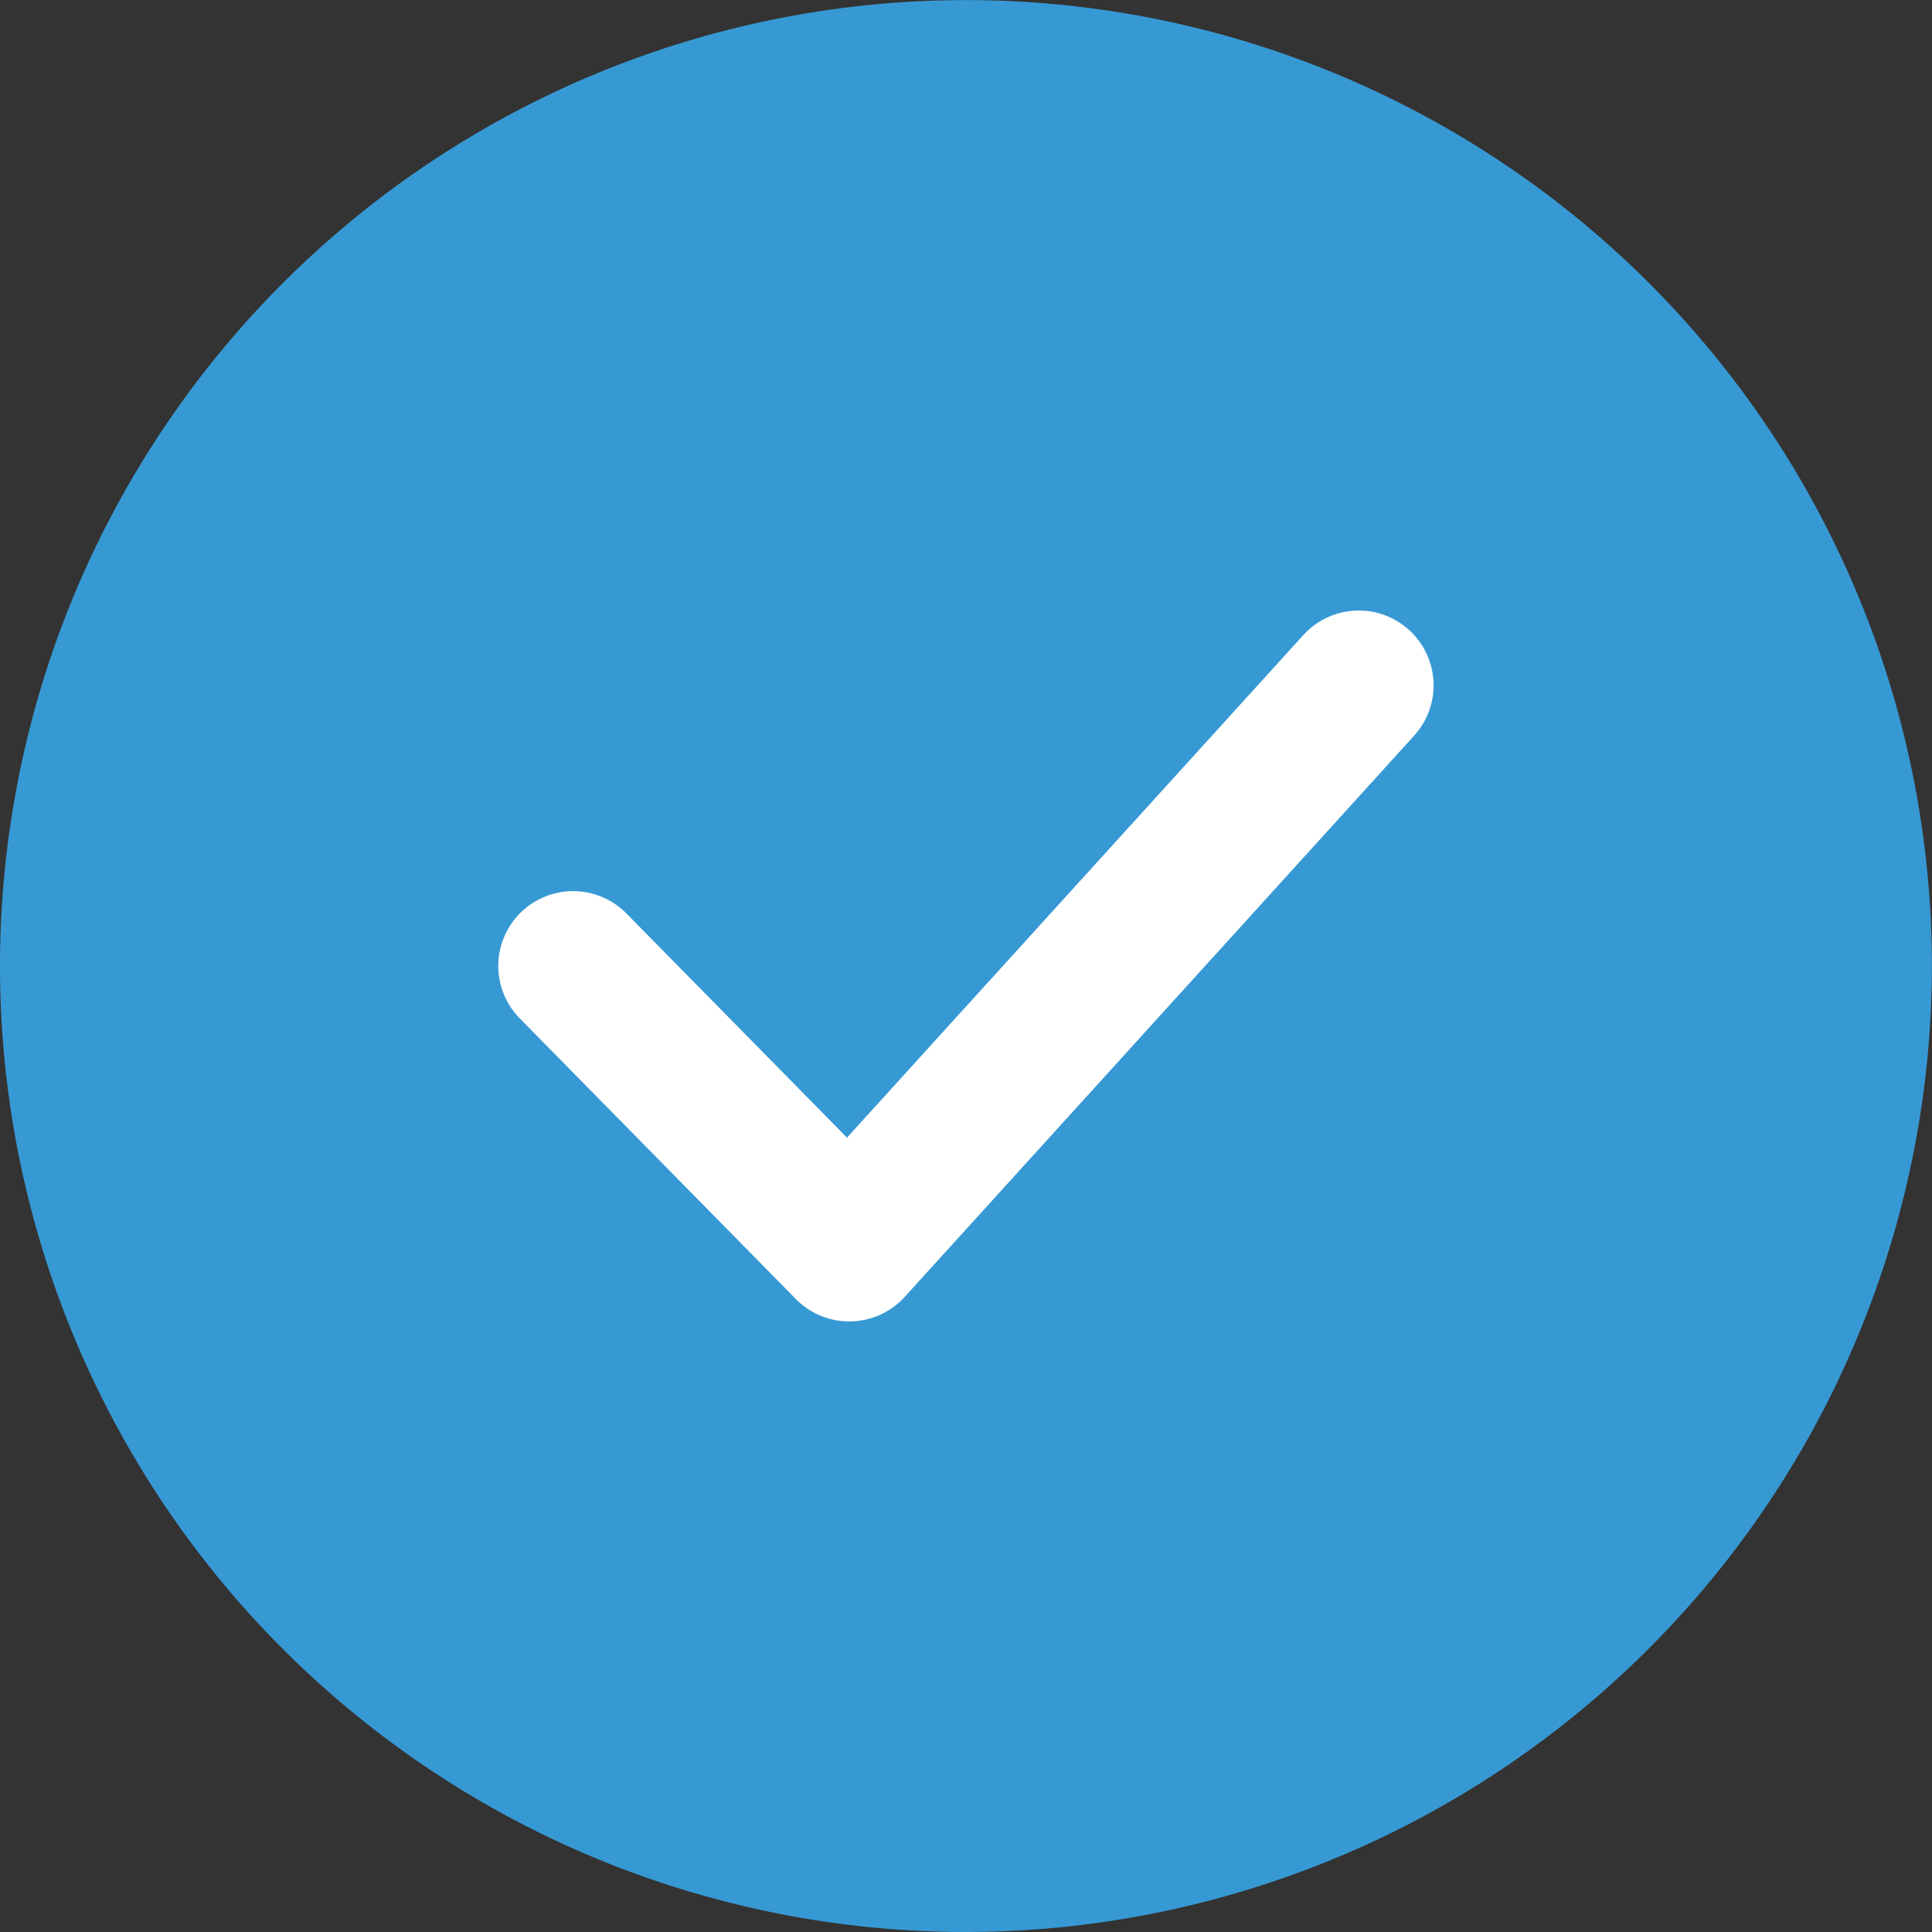 <?xml version="1.0" encoding="UTF-8"?> <svg xmlns="http://www.w3.org/2000/svg" width="20.481" height="20.481" viewBox="0 0 20.481 20.481"><rect x="0" y="0" width="20.481" height="20.481" fill="#333333" stroke="none"/><g id="Group_239" data-name="Group 239" transform="translate(-863 -2826.519)"><g id="check" transform="translate(863 2826.519)"><g id="Group_43" data-name="Group 43"><circle id="Ellipse_19" data-name="Ellipse 19" cx="9.447" cy="9.447" r="9.447" transform="translate(0.793 0.793)" fill="#3799d4"></circle><path id="Path_54" data-name="Path 54" d="M10.24,20.481a10.24,10.24,0,1,1,10.24-10.24A10.252,10.252,0,0,1,10.24,20.481Zm0-18.895a8.654,8.654,0,1,0,8.654,8.654A8.664,8.664,0,0,0,10.24,1.586Z" fill="#3799d4"></path></g><path id="Path_55" data-name="Path 55" d="M135.787,169.36a.792.792,0,0,1-.566-.237l-2.927-2.975a.793.793,0,1,1,1.131-1.112l2.338,2.376,4.838-5.328a.793.793,0,1,1,1.174,1.067l-5.4,5.949a.793.793,0,0,1-.571.26Z" transform="translate(-126.784 -155.352)" fill="#fff"></path></g></g></svg> 
